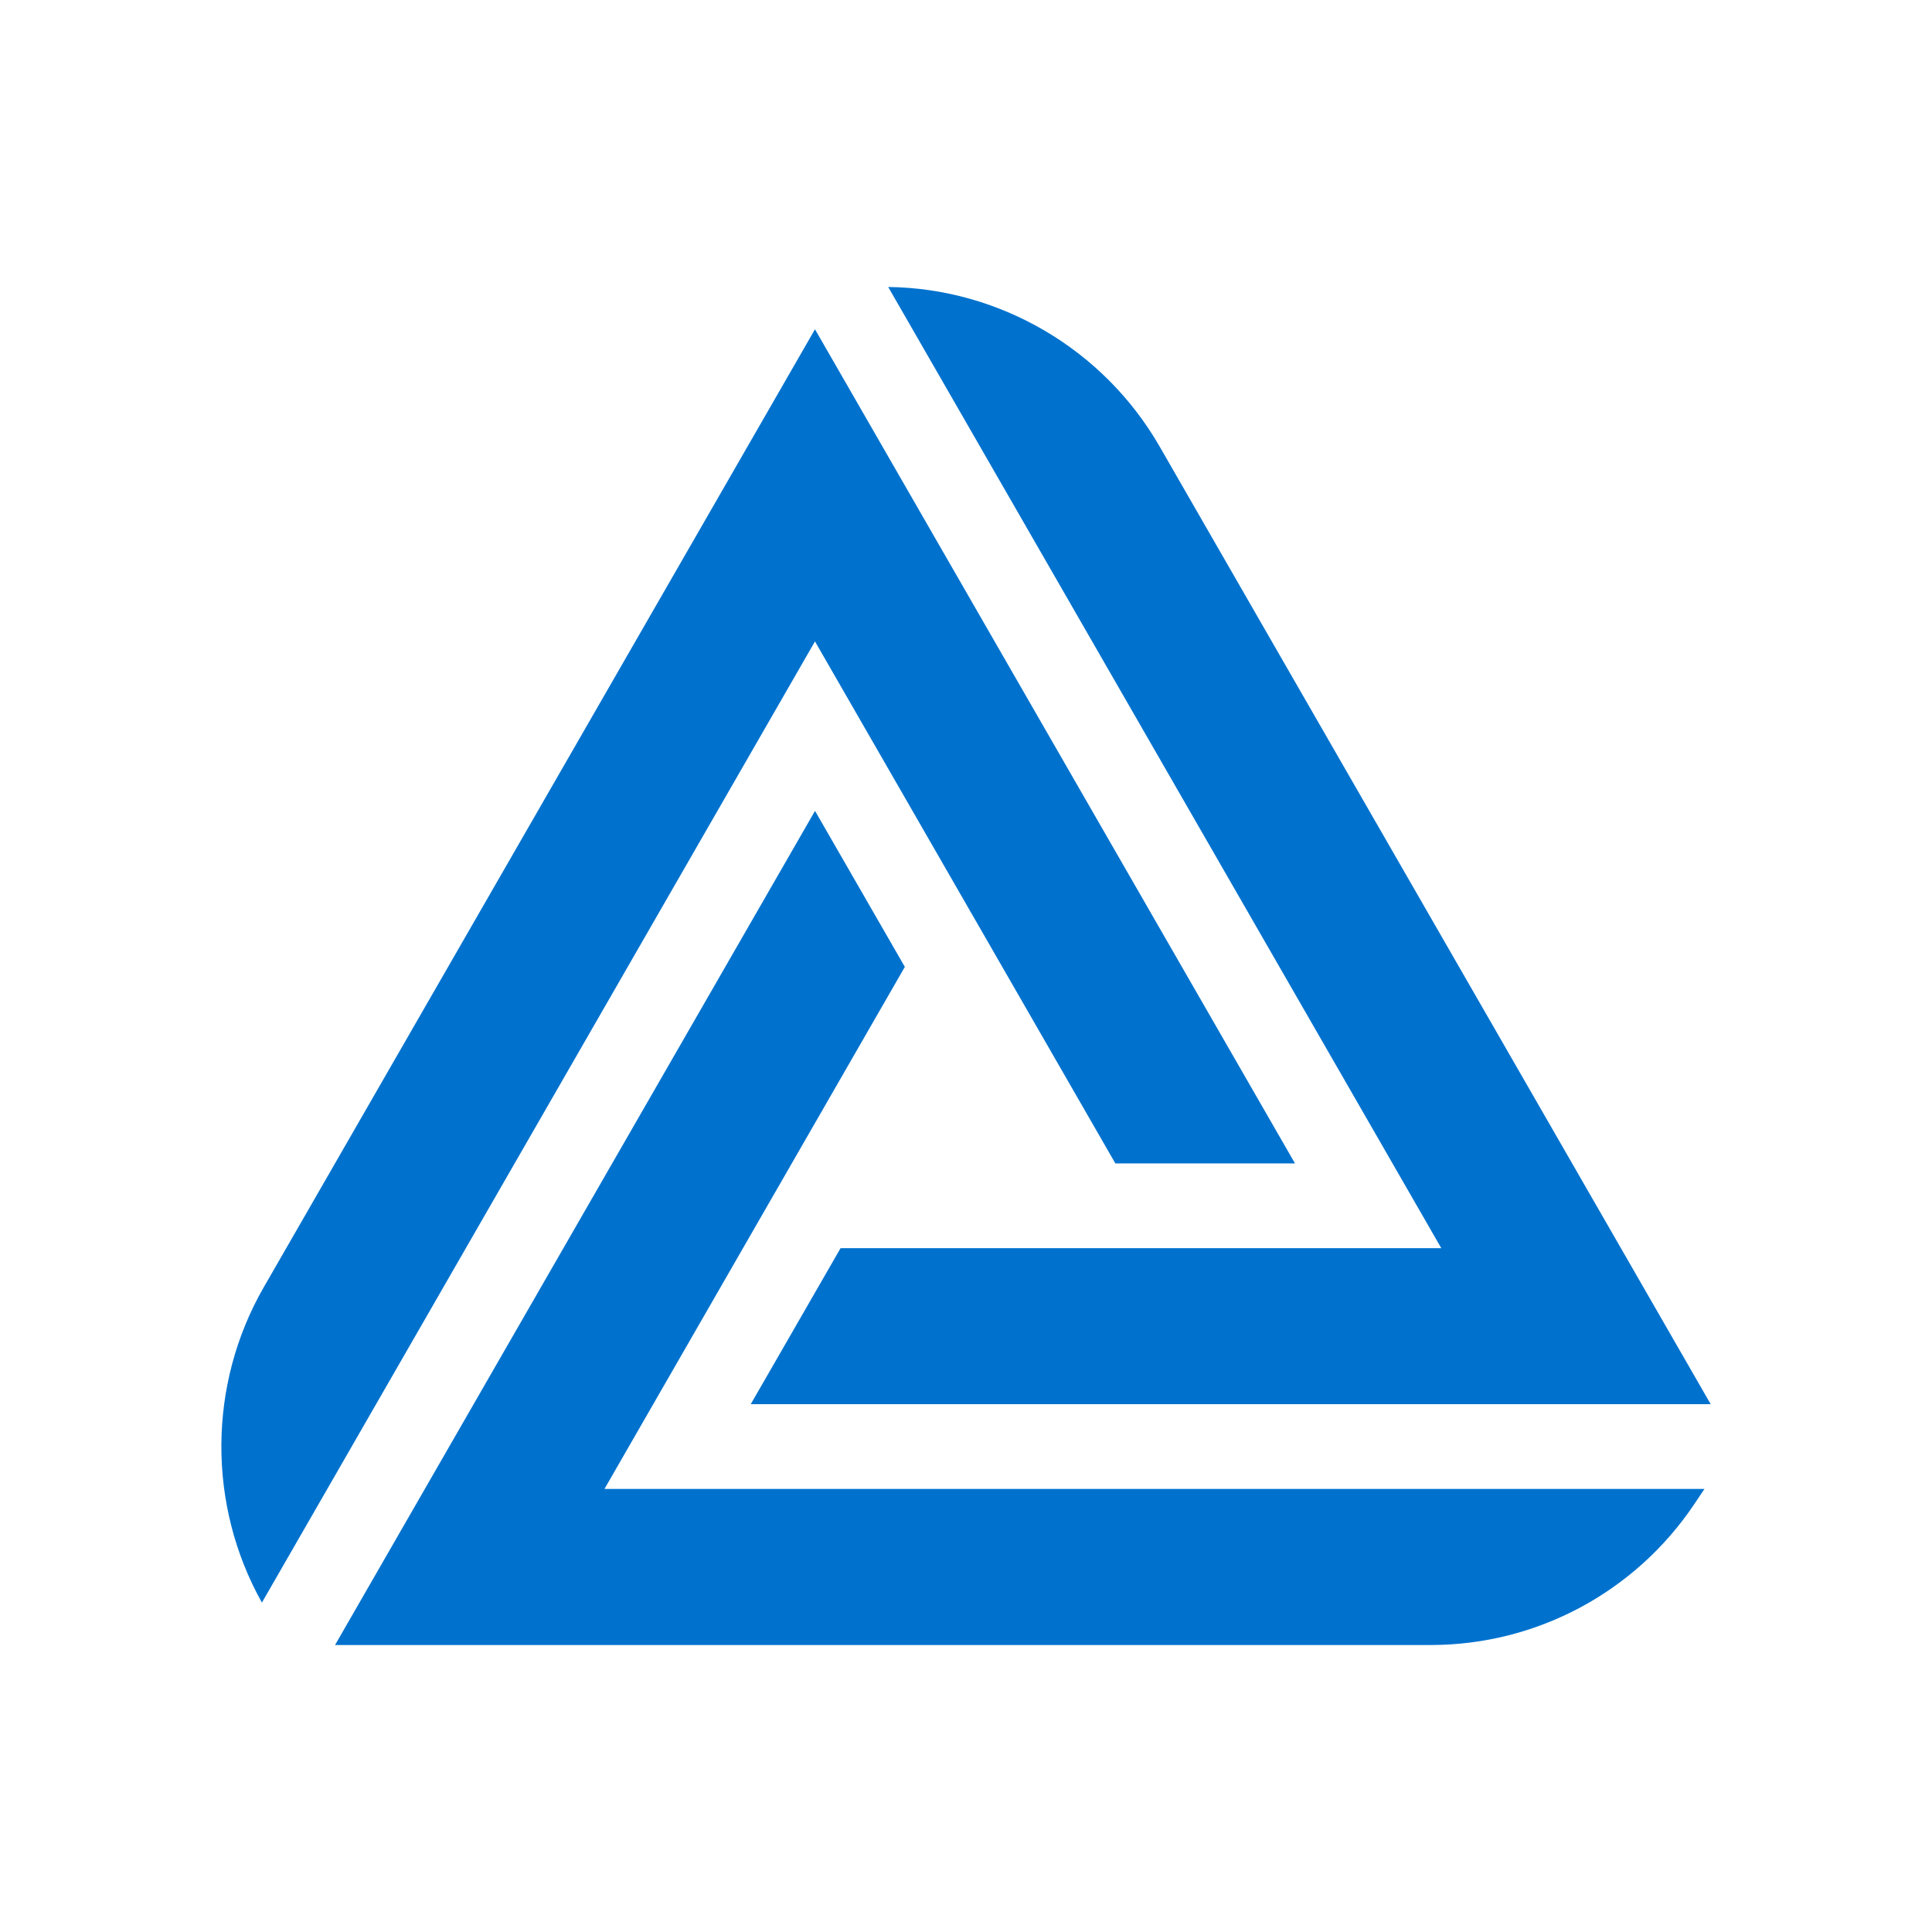 <?xml version="1.0" encoding="UTF-8"?>
<svg xmlns="http://www.w3.org/2000/svg" width="48" height="48" viewBox="0 0 48 48" fill="none">
  <rect width="48" height="48" fill="white"></rect>
  <path d="M27.712 28.905H32.174L20.248 8.181L6.554 31.979C5.164 34.394 5.149 37.388 6.507 39.816L20.248 15.936L27.711 28.905H27.712Z" fill="#0072CE"></path>
  <path d="M22.481 24.023L20.249 20.146L8.324 40.87H35.543C38.173 40.87 40.621 39.562 42.091 37.374L42.347 36.992H15.018L22.48 24.023H22.481Z" fill="#0072CE"></path>
  <path d="M20.884 31.01L18.652 34.887H42.502L28.808 11.089C27.417 8.674 24.841 7.163 22.067 7.13L35.808 31.01H20.883H20.884Z" fill="#0072CE"></path>
</svg>
